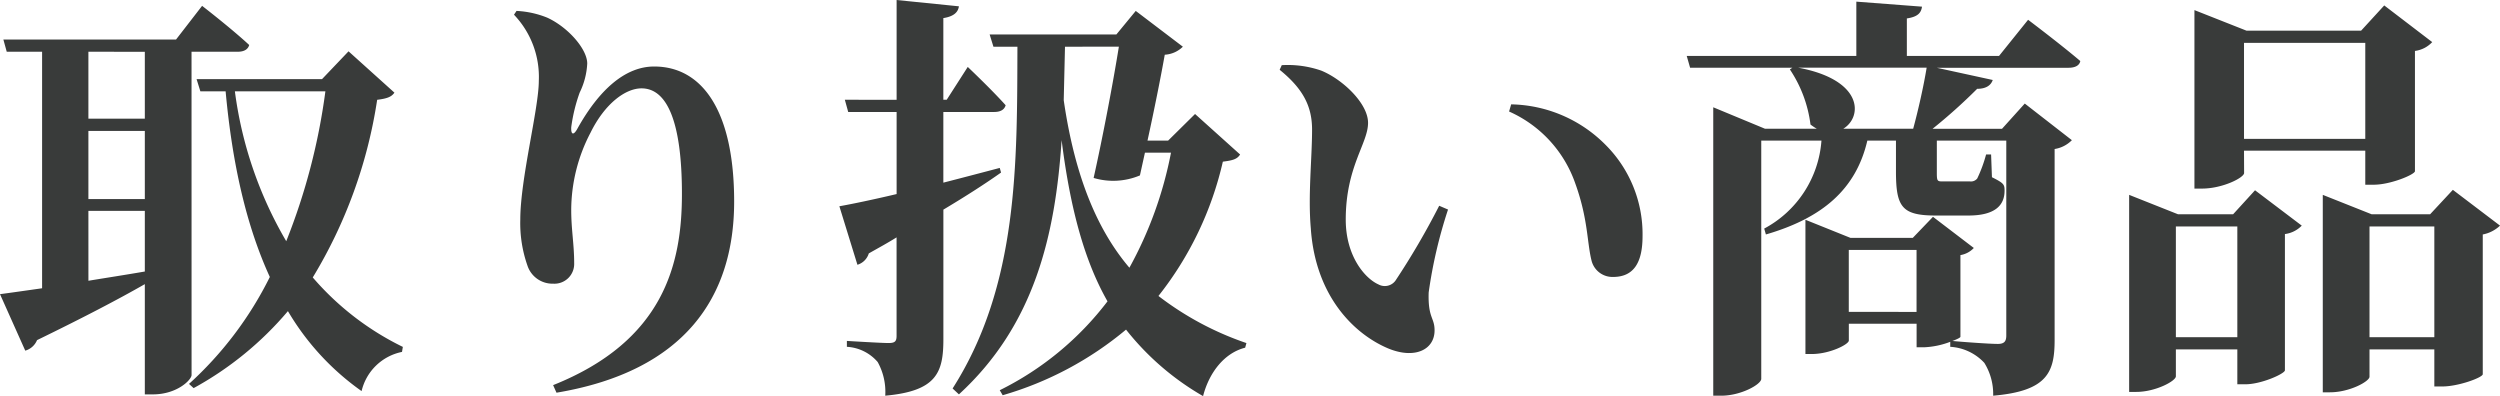 <?xml version="1.0" encoding="UTF-8"?>
<svg xmlns="http://www.w3.org/2000/svg" width="249.438" height="39.522" viewBox="0 0 249.438 39.522">
  <path id="パス_163" data-name="パス 163" d="M9.87-14.7H15.5v6.048c-1.932.336-3.864.63-5.628.924ZM15.5-30.576V-23.9H9.87v-6.678ZM9.87-22.68H15.5v6.8H9.87Zm10.29-7.9h4.62c.588,0,1.008-.21,1.134-.672-1.764-1.638-4.7-3.906-4.7-3.906l-2.6,3.36H1.386l.336,1.218H5.25v23.6c-1.764.252-3.234.462-4.2.588L3.57-.756a1.809,1.809,0,0,0,1.176-1.05C9.408-4.074,12.936-5.922,15.5-7.392v11h.8c2.436,0,3.864-1.47,3.864-1.932Zm13.356,3.948A62.3,62.3,0,0,1,29.61-11.676a39.7,39.7,0,0,1-5.124-14.952Zm2.31-3.99L33.18-27.846H20.664l.378,1.218h2.52c.672,7.35,2.1,13.482,4.41,18.522A35.97,35.97,0,0,1,19.908,2.562l.462.42A33.15,33.15,0,0,0,29.778-4.7a25.754,25.754,0,0,0,7.35,7.98A5.2,5.2,0,0,1,41.16-.63l.084-.5a28.047,28.047,0,0,1-8.988-6.93,47.971,47.971,0,0,0,6.426-17.724c1.008-.126,1.428-.294,1.722-.714Zm18.984,2.94c0,2.772-1.848,9.786-1.848,13.86a12.785,12.785,0,0,0,.714,4.578,2.625,2.625,0,0,0,2.562,1.806,1.973,1.973,0,0,0,2.1-2.058c0-1.89-.294-3.318-.294-5.292a16.712,16.712,0,0,1,1.932-7.728c1.428-2.9,3.486-4.41,5.082-4.41,2.478,0,4.032,3.15,4.032,10.542,0,6.972-1.806,14.658-12.852,19.068l.336.756C69.342,1.3,74.3-6.09,74.3-15.624c0-9.072-3.192-13.482-7.98-13.482-2.856,0-5.46,2.268-7.644,6.174-.378.714-.672.672-.63-.126a16.7,16.7,0,0,1,.84-3.444,7.4,7.4,0,0,0,.756-2.9c0-1.428-1.89-3.612-3.99-4.578a9.311,9.311,0,0,0-3.066-.672l-.252.378A8.986,8.986,0,0,1,54.81-27.678Zm45.99,8.694c-1.89.5-3.822,1.008-5.628,1.47V-24.57h5.082c.588,0,1.008-.21,1.134-.672-1.344-1.512-3.78-3.822-3.78-3.822l-2.1,3.276h-.336v-8.148c1.05-.168,1.47-.588,1.554-1.176l-6.216-.63v9.954H85.344l.336,1.218h4.83v8.19c-2.478.588-4.536,1.008-5.712,1.218L86.6-9.324a1.7,1.7,0,0,0,1.134-1.134c.966-.546,1.89-1.05,2.772-1.6v9.828c0,.546-.168.714-.8.714-.756,0-4.158-.21-4.158-.21v.588A4.366,4.366,0,0,1,88.62.378a6.124,6.124,0,0,1,.756,3.36c5.124-.462,5.8-2.31,5.8-5.628V-14.826c2.394-1.428,4.326-2.688,5.754-3.7Zm11.886-12.1c-.588,3.654-1.6,8.988-2.52,13.1a6.85,6.85,0,0,0,4.62-.252l.5-2.268h2.6A38.948,38.948,0,0,1,113.736-9.03c-3.108-3.654-5.418-8.9-6.552-16.716.042-1.764.084-3.57.126-5.334Zm7.6,6.72L117.6-21.714h-2.058c.672-3.066,1.344-6.426,1.722-8.568a2.792,2.792,0,0,0,1.806-.8l-4.7-3.57L112.434-32.3H99.792l.378,1.218h2.394c-.042,11.55.126,23.772-6.468,34.1l.63.588c7.56-6.93,9.618-15.918,10.248-25.368.882,7.056,2.352,12.18,4.578,16.086A30.5,30.5,0,0,1,100.8,3.192l.294.5A33.815,33.815,0,0,0,113.4-2.856a26.786,26.786,0,0,0,7.686,6.636c.63-2.436,2.184-4.326,4.2-4.83l.126-.462a30.474,30.474,0,0,1-8.778-4.7,33.653,33.653,0,0,0,6.426-13.4c1.008-.126,1.428-.252,1.722-.714Zm11.55,11.424c.462,6.762,4.326,10.542,7.728,11.97,2.646,1.092,4.62.126,4.62-1.806,0-1.3-.672-1.218-.588-3.78a46.957,46.957,0,0,1,1.932-8.274l-.882-.378a75.476,75.476,0,0,1-4.368,7.476,1.315,1.315,0,0,1-1.68.378c-1.344-.588-3.276-2.814-3.276-6.468,0-5.292,2.226-7.6,2.226-9.66,0-1.932-2.52-4.326-4.662-5.208a10.2,10.2,0,0,0-3.948-.546l-.21.462c2.226,1.806,3.234,3.528,3.234,5.964C131.964-19.95,131.544-16.254,131.838-12.936Zm26.418-4.41c1.26,3.528,1.134,5.838,1.6,7.644a2.15,2.15,0,0,0,2.142,1.6c2.058,0,2.94-1.428,2.94-4.074a12.589,12.589,0,0,0-3.7-9.114,13.6,13.6,0,0,0-9.408-4.032l-.21.714A12.241,12.241,0,0,1,158.256-17.346Zm26.712-5.544c1.932-1.176,2.016-4.872-4.494-6.09h12.81c-.294,1.806-.84,4.242-1.344,6.09Zm.546,18.27v-6.174h6.762V-4.62Zm14.994-25.536h-9.2v-3.738c1.134-.168,1.428-.588,1.512-1.176l-6.552-.5v5.418H169.344l.336,1.176h10.206l-.252.168a12.739,12.739,0,0,1,2.058,5.5,5.472,5.472,0,0,0,.63.42h-5.166l-5.166-2.142V3.738h.8c1.974,0,3.99-1.134,3.99-1.68V-21.714h6.006a10.837,10.837,0,0,1-5.712,8.778l.168.588c5.628-1.638,8.988-4.494,10.122-9.366h2.856v3.066c0,3.57.588,4.41,3.99,4.41h3.234c2.646,0,3.612-1.008,3.612-2.478,0-.63-.084-.756-1.26-1.344l-.084-2.268h-.5a13.766,13.766,0,0,1-.882,2.394.8.8,0,0,1-.714.294h-2.73c-.546,0-.588-.042-.588-.882v-3.192h6.93V-2.268c0,.546-.168.84-.84.84-.882,0-3.7-.21-4.536-.294.462-.168.8-.336.8-.42V-10.29A2.349,2.349,0,0,0,197.988-11l-4.074-3.108-2.016,2.1h-6.216l-4.494-1.806V-.42h.63c1.806,0,3.7-.966,3.7-1.344v-1.68h6.762v2.352h.756a8.252,8.252,0,0,0,2.6-.546v.5a5.032,5.032,0,0,1,3.4,1.6,5.876,5.876,0,0,1,.882,3.276c5.418-.462,6.132-2.352,6.132-5.544V-20.874a3.086,3.086,0,0,0,1.722-.882l-4.7-3.654L200.8-22.89h-6.93a54.634,54.634,0,0,0,4.452-3.99c.924,0,1.386-.378,1.554-.882l-5.586-1.218h13.146c.63,0,1.092-.21,1.176-.672-1.974-1.68-5.208-4.116-5.208-4.116Zm36.54-1.3v9.576h-12.1v-9.576Zm-12.1,10.752h12.1v3.4h.84c1.68,0,4.074-1.008,4.116-1.344V-30.66a2.844,2.844,0,0,0,1.722-.882L238.938-35.2l-2.31,2.52H225.2L220-34.734v17.808h.756c2.058,0,4.2-1.092,4.2-1.554ZM218.148-2.1V-13.146h6.132V-2.1Zm5.712-12.264h-5.5L213.486-16.3V3.36h.714c1.932,0,3.948-1.092,3.948-1.554V-.882h6.132V2.6h.8c1.6,0,3.906-1.05,3.948-1.386V-12.39a2.836,2.836,0,0,0,1.68-.84l-4.662-3.528ZM237.468-2.1V-13.146h6.468V-2.1Zm8.316-14.7-2.268,2.436h-5.838L232.806-16.3V3.4h.714c1.974,0,3.948-1.092,3.948-1.554V-.882h6.468v3.7h.8c1.6,0,3.99-.882,4.032-1.218V-12.348a3.432,3.432,0,0,0,1.722-.882Z" transform="translate(-1.05 35.742)" fill="#393b3a"></path>
</svg>
